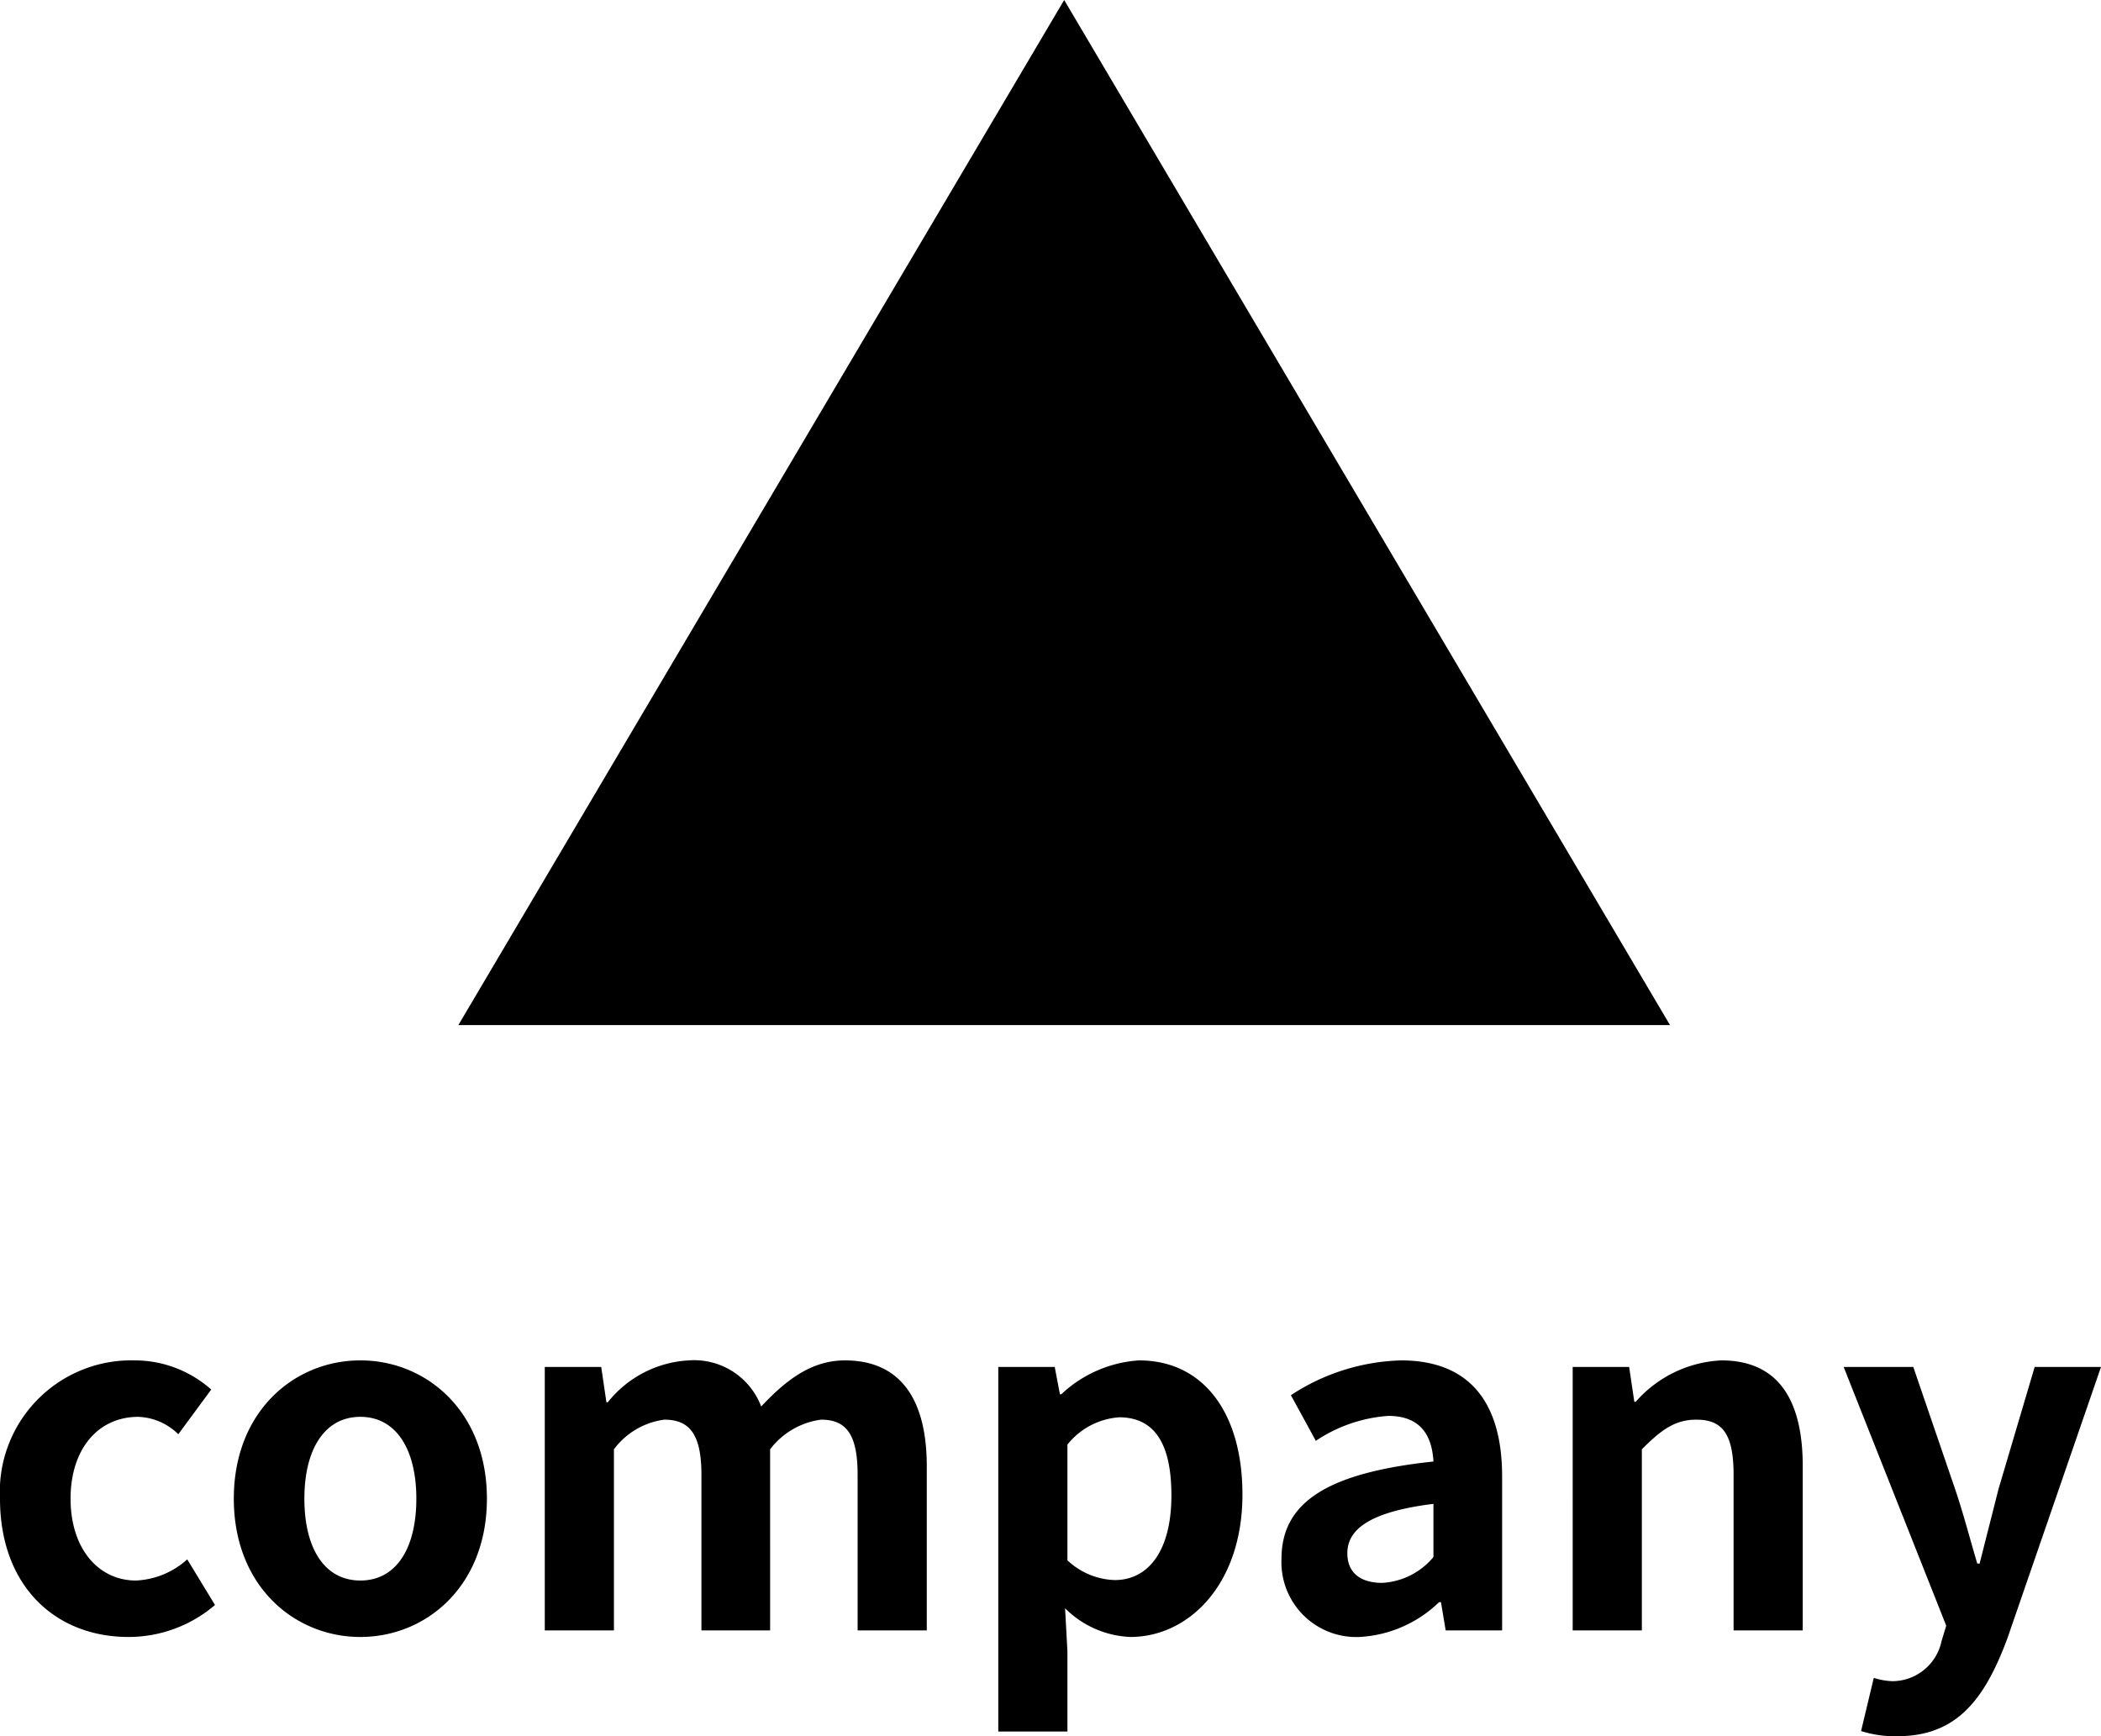 <svg xmlns="http://www.w3.org/2000/svg" width="111.65" height="92.279" viewBox="0 0 111.65 92.279">
  <g id="グループ_1913" data-name="グループ 1913" transform="translate(-35.916 -43)">
    <path id="多角形_2" data-name="多角形 2" d="M32.194,0,64.388,54.482H0Z" transform="translate(60.274 43)"/>
    <path id="Company" d="M7.925.35a7.056,7.056,0,0,0,4.6-1.7L11.05-3.775A4.347,4.347,0,0,1,8.325-2.65c-2,0-3.475-1.7-3.475-4.35,0-2.625,1.45-4.35,3.6-4.35a3.187,3.187,0,0,1,2.125.925l1.75-2.375A6.121,6.121,0,0,0,8.25-14.35,6.983,6.983,0,0,0,1.1-7C1.1-2.35,4.05.35,7.925.35ZM20.25.35c3.5,0,6.725-2.7,6.725-7.35s-3.225-7.35-6.725-7.35S13.525-11.65,13.525-7,16.75.35,20.25.35Zm0-3c-1.9,0-2.975-1.7-2.975-4.35,0-2.625,1.075-4.35,2.975-4.35S23.225-9.625,23.225-7C23.225-4.35,22.15-2.65,20.25-2.65ZM30.05,0h3.675V-9.625A3.99,3.99,0,0,1,36.4-11.2c1.325,0,1.975.75,1.975,2.925V0h3.65V-9.625a4.085,4.085,0,0,1,2.7-1.575c1.325,0,1.95.75,1.95,2.925V0H50.35V-8.725c0-3.525-1.375-5.625-4.35-5.625-1.825,0-3.175,1.1-4.45,2.45a3.811,3.811,0,0,0-3.85-2.45,5.9,5.9,0,0,0-4.3,2.225h-.075L33.05-14h-3Zm24.1,5.375h3.675V1.125l-.125-2.3A5.2,5.2,0,0,0,61.175.35c3.075,0,5.95-2.775,5.95-7.575,0-4.3-2.05-7.125-5.5-7.125a6.646,6.646,0,0,0-4.125,1.8h-.075L57.15-14h-3Zm6.2-8.05a3.814,3.814,0,0,1-2.525-1.05v-6.15a3.856,3.856,0,0,1,2.75-1.45c1.925,0,2.775,1.475,2.775,4.15C63.35-4.125,62.05-2.675,60.35-2.675ZM73.35.35A6.583,6.583,0,0,0,77.575-1.5h.1l.25,1.5h3V-8.175c0-4.05-1.825-6.175-5.375-6.175A11.184,11.184,0,0,0,69.7-12.5l1.325,2.425a7.91,7.91,0,0,1,3.85-1.325c1.725,0,2.325,1.05,2.4,2.425C71.625-8.375,69.2-6.8,69.2-3.8A3.977,3.977,0,0,0,73.35.35Zm1.2-2.875C73.475-2.525,72.7-3,72.7-4.1c0-1.25,1.15-2.2,4.575-2.625V-3.9A3.8,3.8,0,0,1,74.55-2.525ZM84.675,0H88.35V-9.625c1.025-1.025,1.75-1.575,2.9-1.575,1.375,0,1.975.75,1.975,2.925V0H96.9V-8.725c0-3.525-1.3-5.625-4.325-5.625a6.453,6.453,0,0,0-4.55,2.2H87.95L87.675-14h-3Zm17.25,5.625c3.125,0,4.625-1.9,5.85-5.2L112.75-14h-3.525L107.3-7.5c-.325,1.3-.675,2.65-1,3.95h-.125c-.4-1.35-.75-2.7-1.175-3.95L102.775-14h-3.7l5.45,13.75-.25.825A2.68,2.68,0,0,1,101.65,2.7a3.765,3.765,0,0,1-.975-.175L100,5.35A5.928,5.928,0,0,0,101.925,5.625Z" transform="translate(34.816 129.654)"/>
  </g>
</svg>
